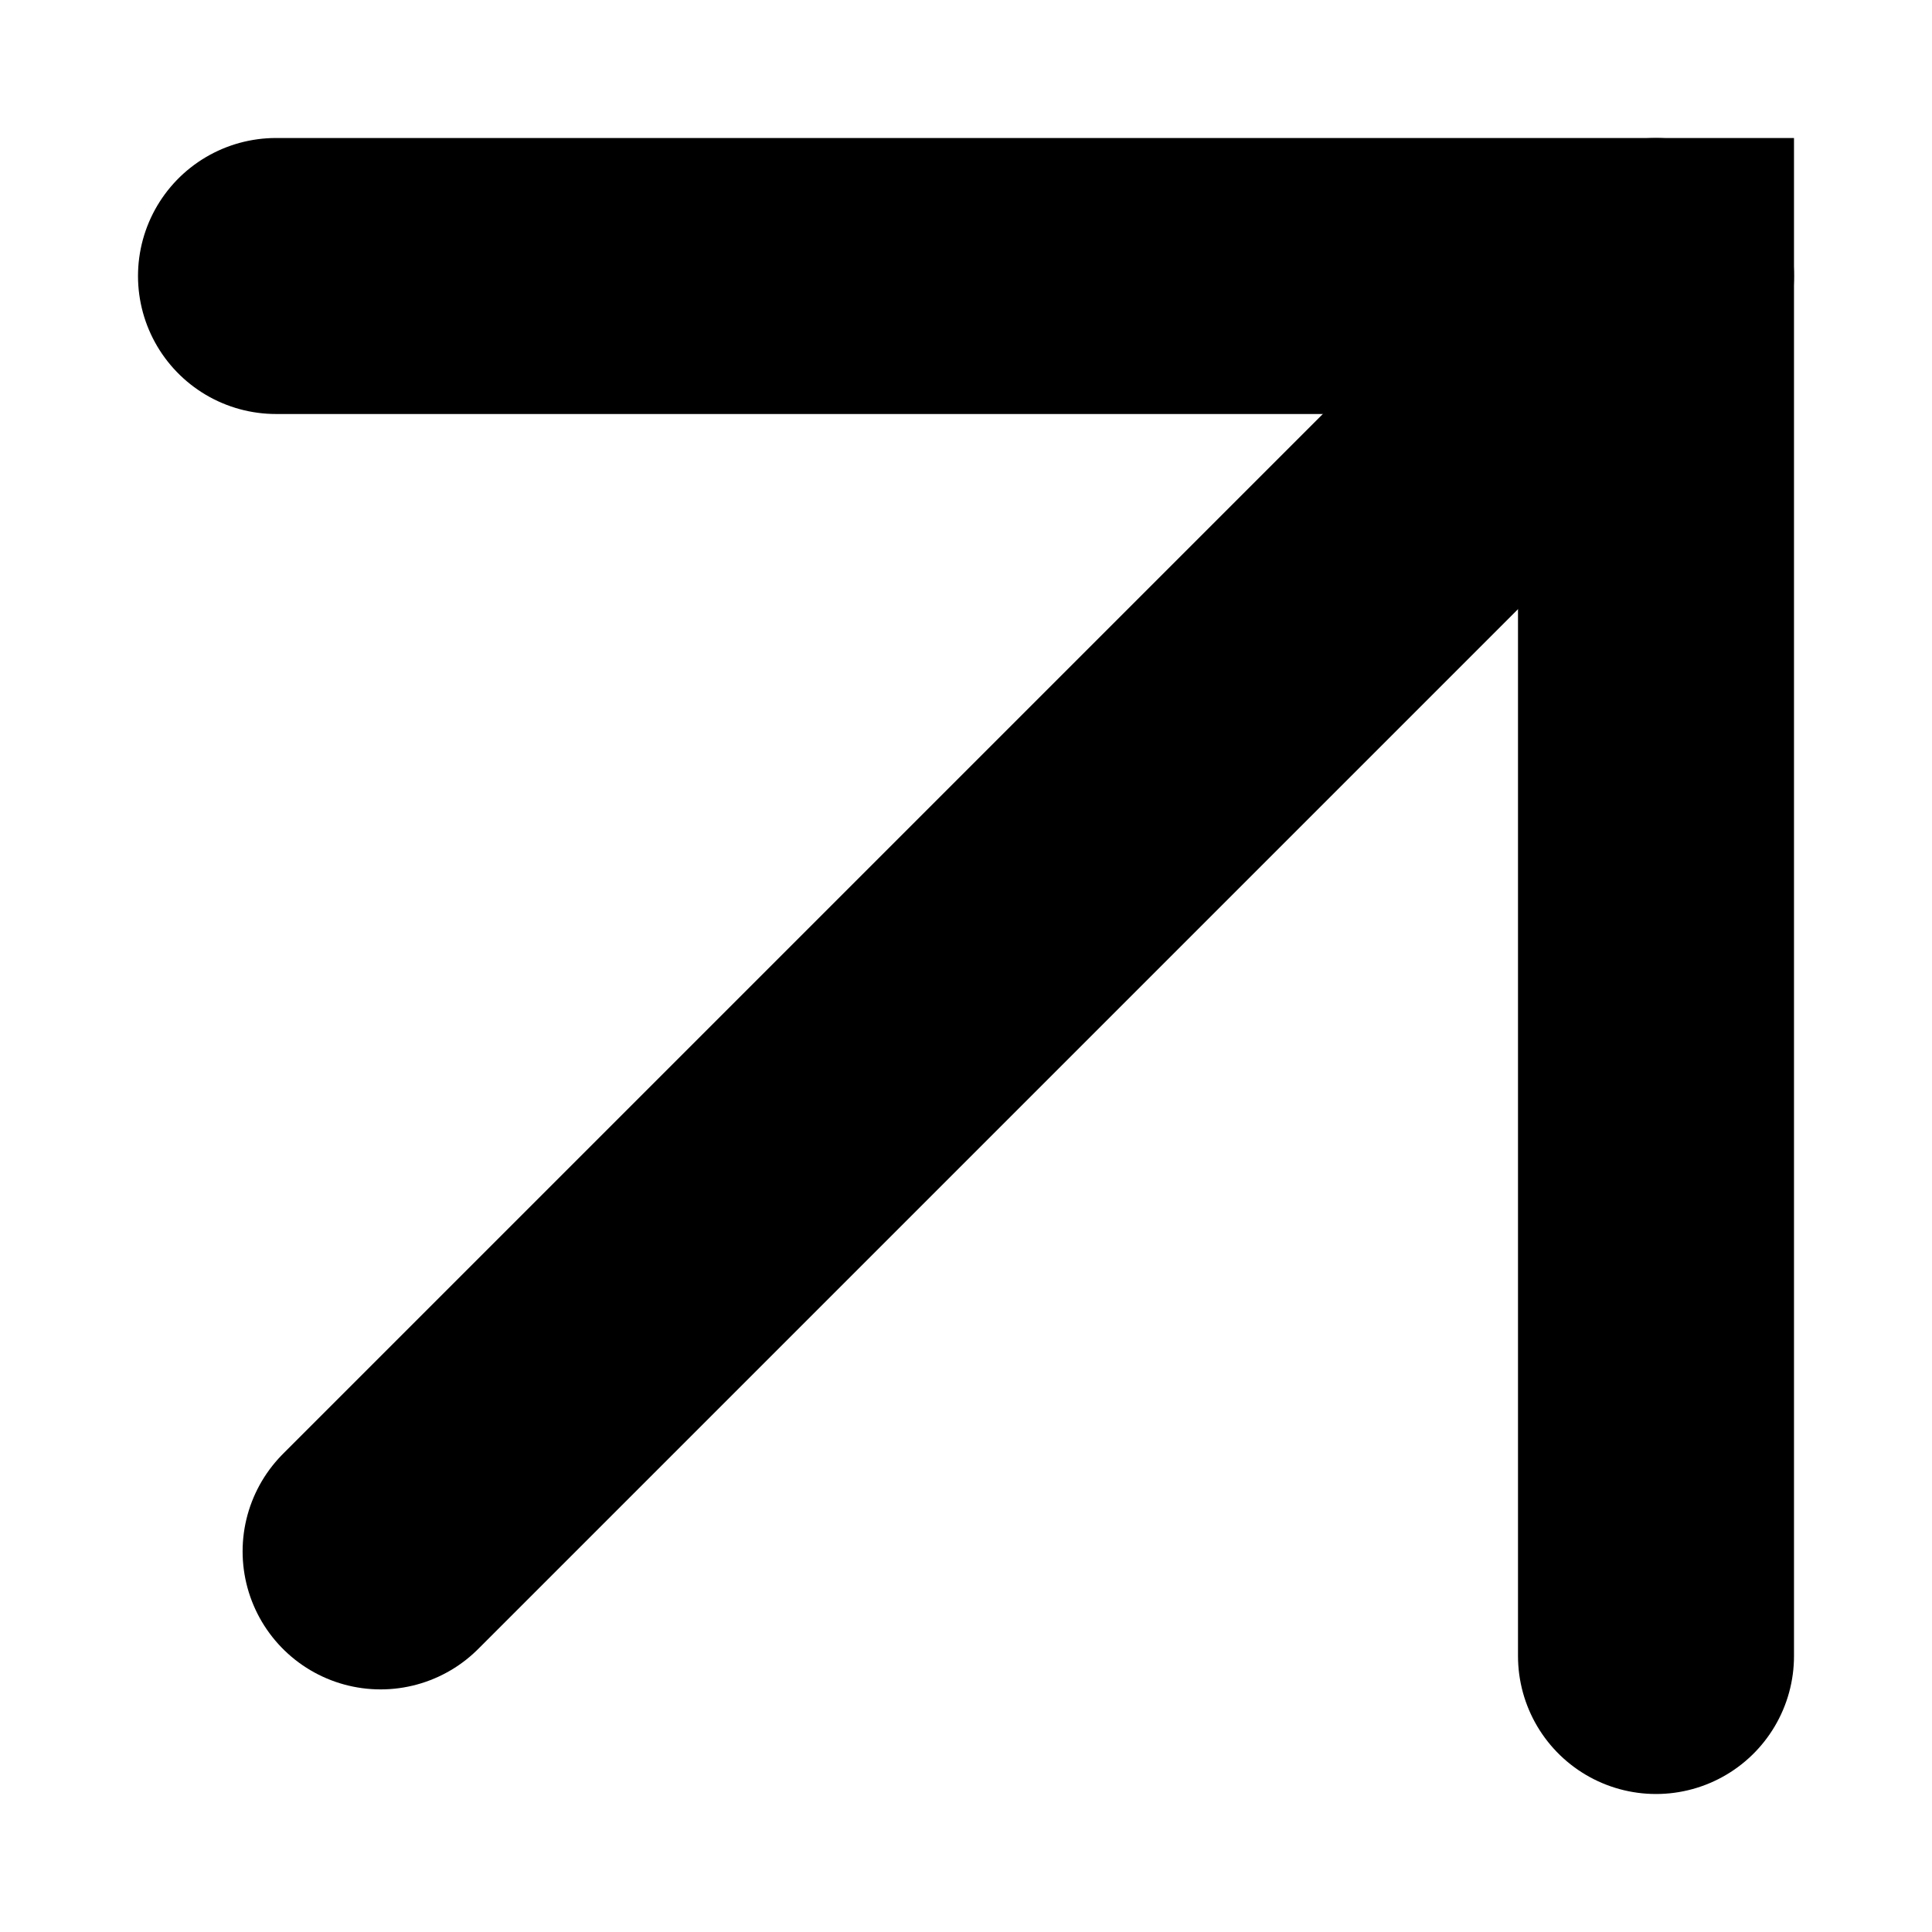 <?xml version="1.0" encoding="UTF-8"?>
<svg width="7px" height="7px" viewBox="0 0 7 7" version="1.1" xmlns="http://www.w3.org/2000/svg" xmlns:xlink="http://www.w3.org/1999/xlink">
    <title>编组 14</title>
    <g id="web-text" stroke="none" stroke-width="1" fill="none" fill-rule="evenodd" stroke-linecap="round">
        <g id="画板" transform="translate(-1, -1)" stroke="#000000">
            <g id="编组-14" transform="translate(2, 2)">
                <polyline id="路径" points="0 0 5 0 5 5"></polyline>
                <polyline id="路径-51" points="5 0 1.144 3.856 0.379 4.621"></polyline>
            </g>
        </g>
    </g>
</svg>